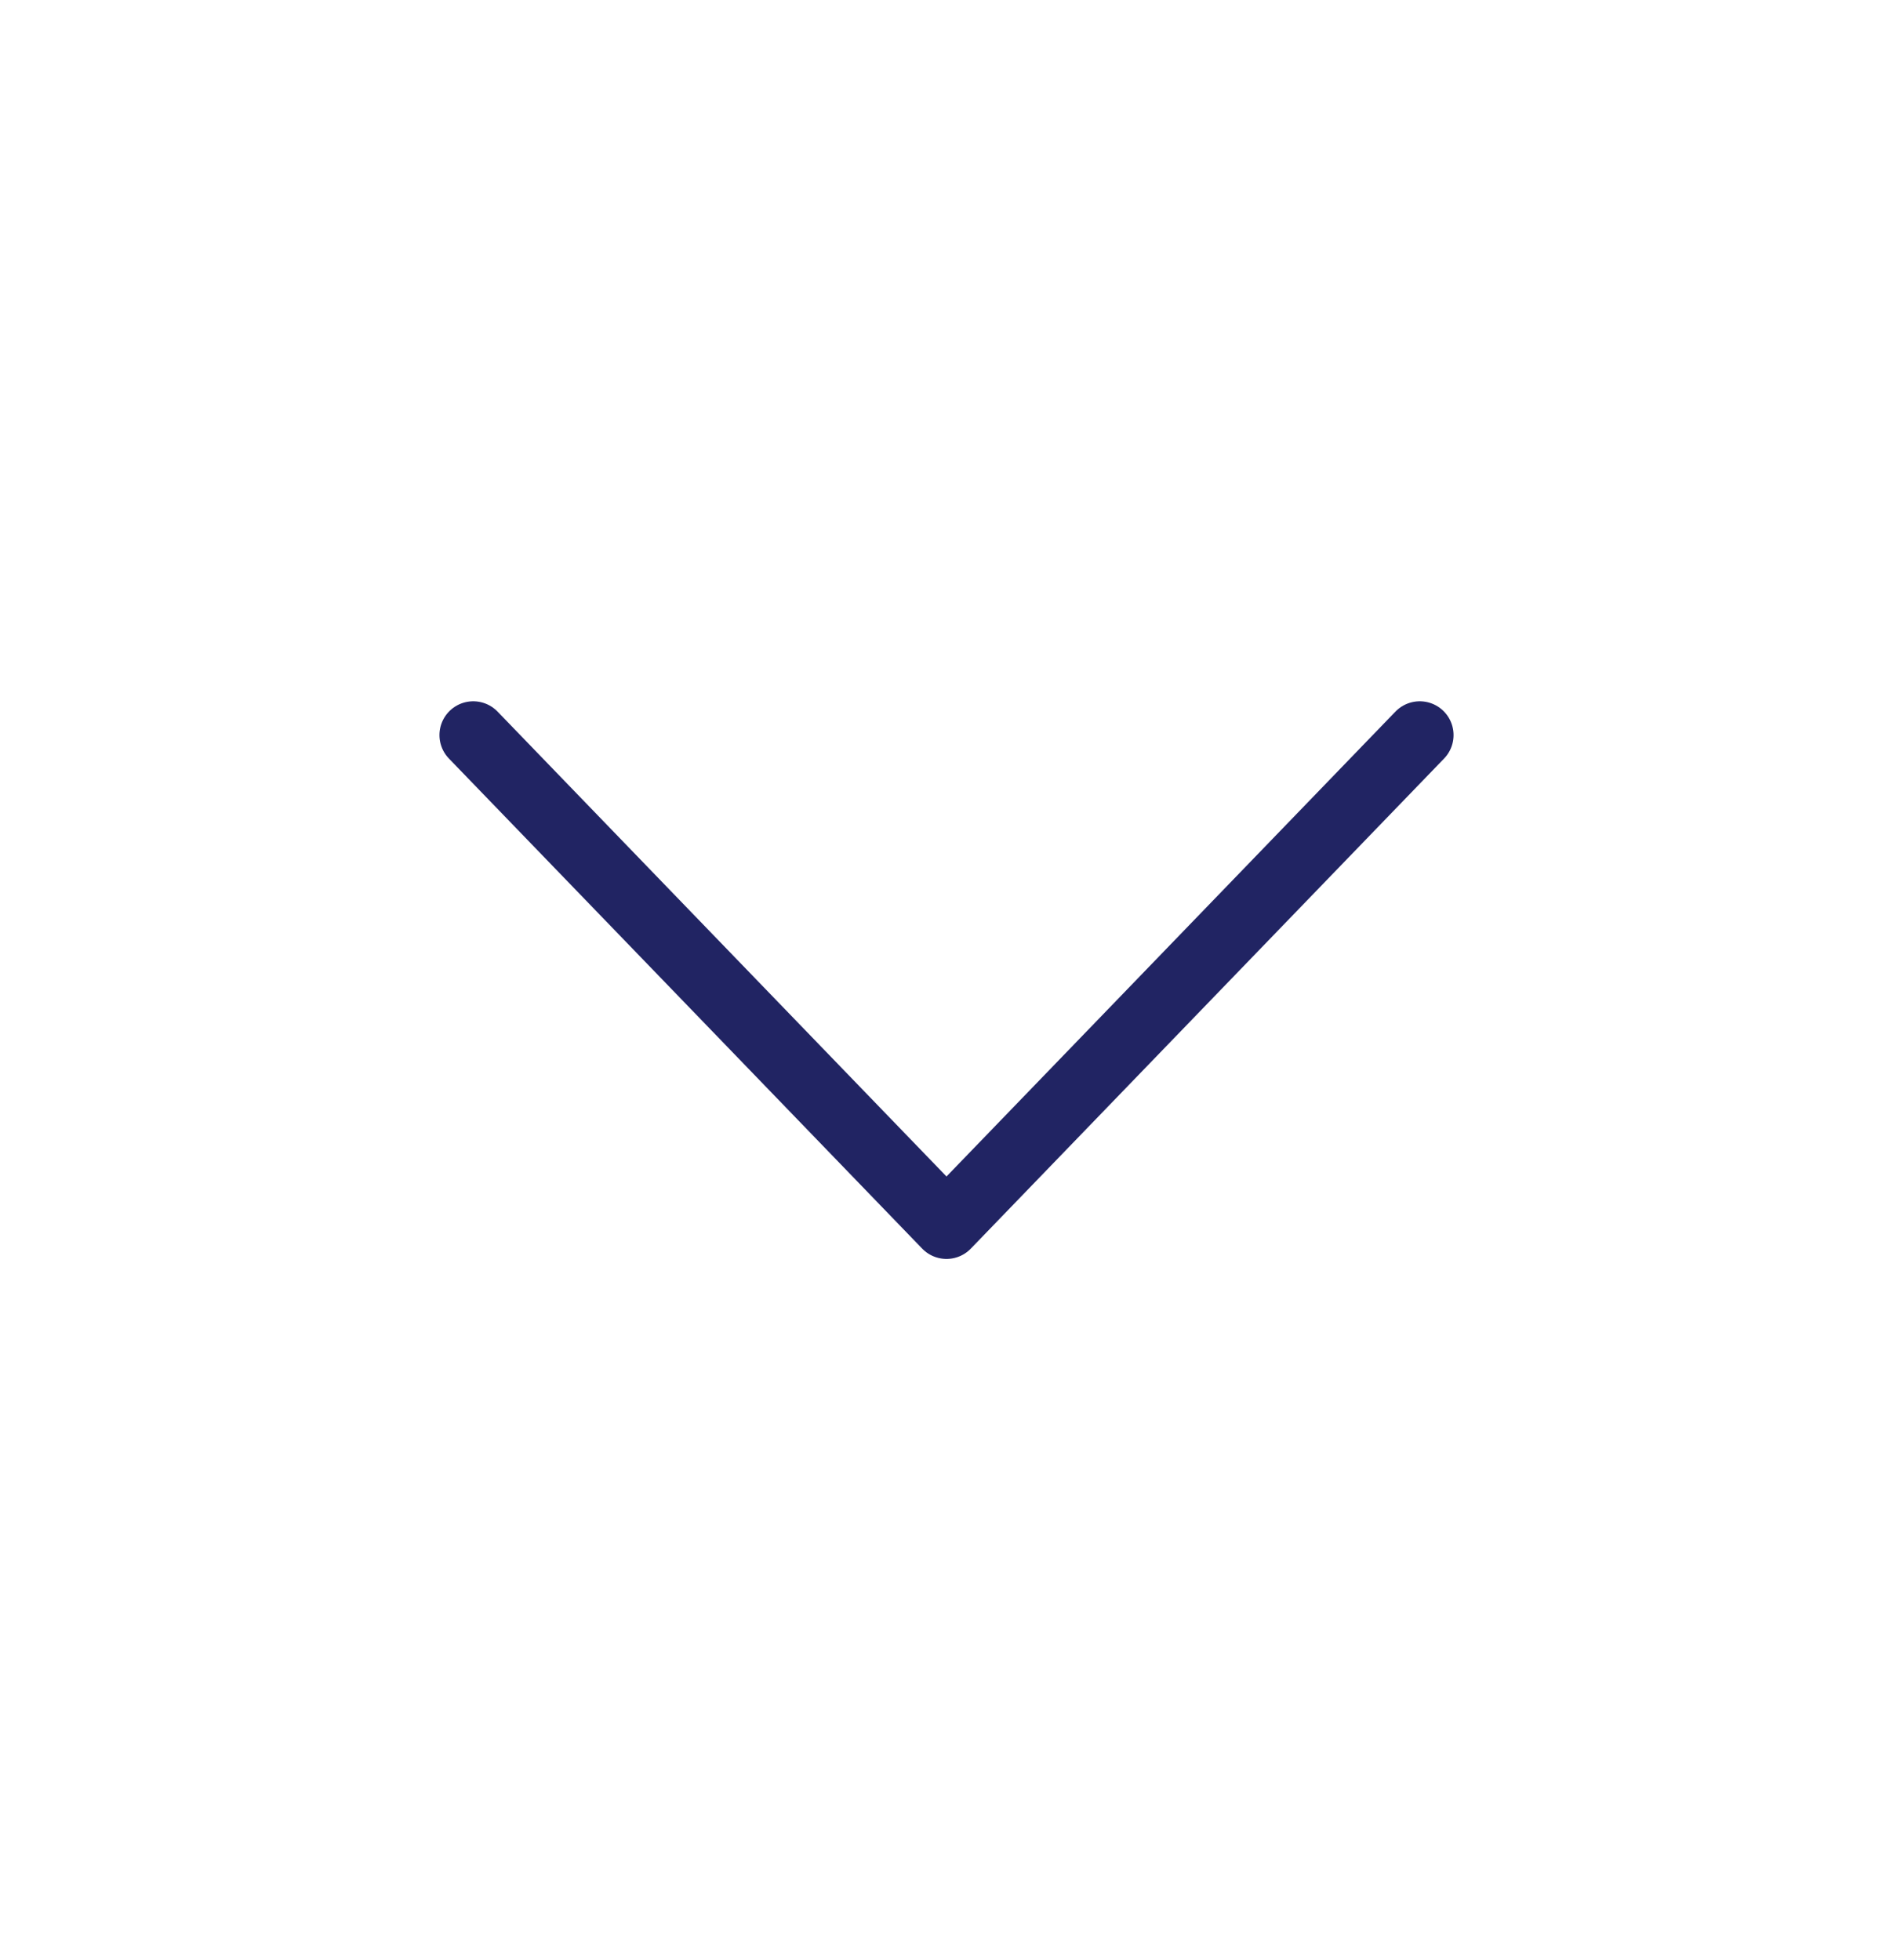 <svg width="28" height="29" viewBox="0 0 28 29" fill="none" xmlns="http://www.w3.org/2000/svg">
<g id="Frame" clip-path="url(#clip0_105_998)">
<path id="Vector" d="M7 10.875L14 18.125L21 10.875" stroke="#212463" stroke-linecap="round" stroke-linejoin="round"/>
</g>
<defs>
<clipPath id="clip0_105_998">
<rect width="29" height="28" fill="white" transform="translate(0 29) rotate(-90)"/>
</clipPath>
</defs>
</svg>
